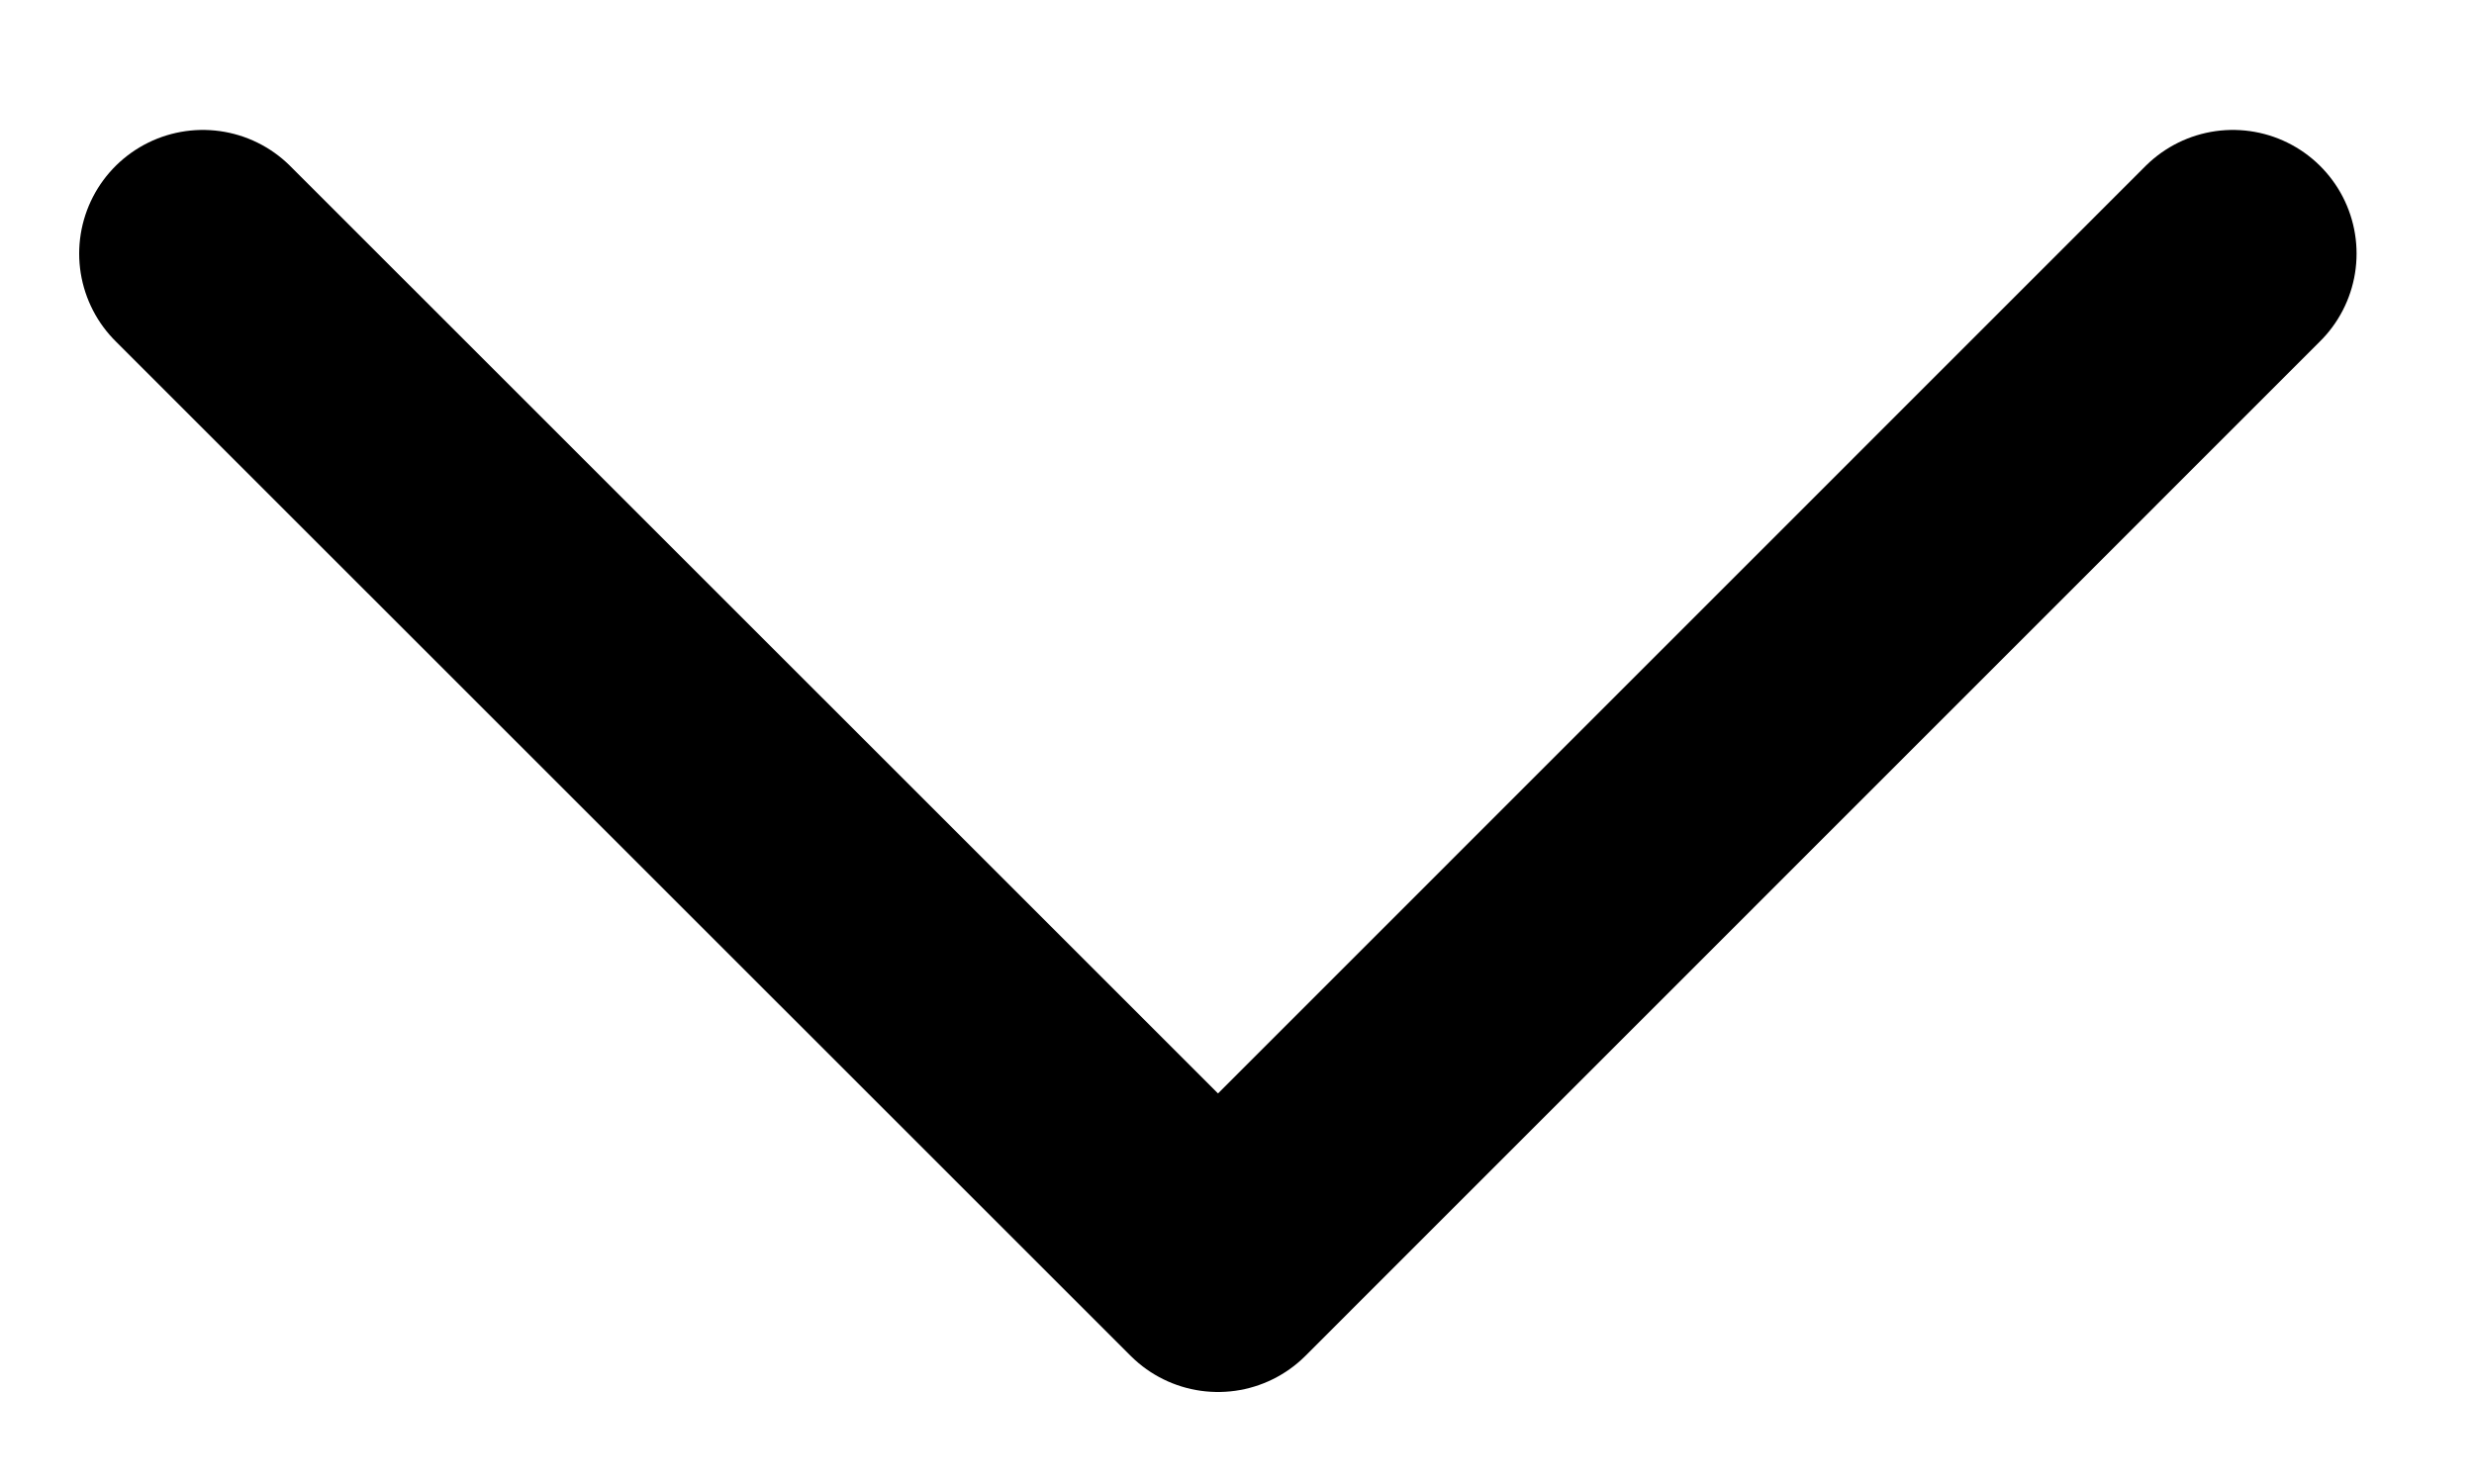 <svg viewBox="0 0 15 9" fill="none" xmlns="http://www.w3.org/2000/svg">
  <path d="M13.538 1.538L7.385 7.692 1.23 1.538" stroke="currentColor" stroke-width="1.5" stroke-linecap="round"
    stroke-linejoin="round" />
</svg>